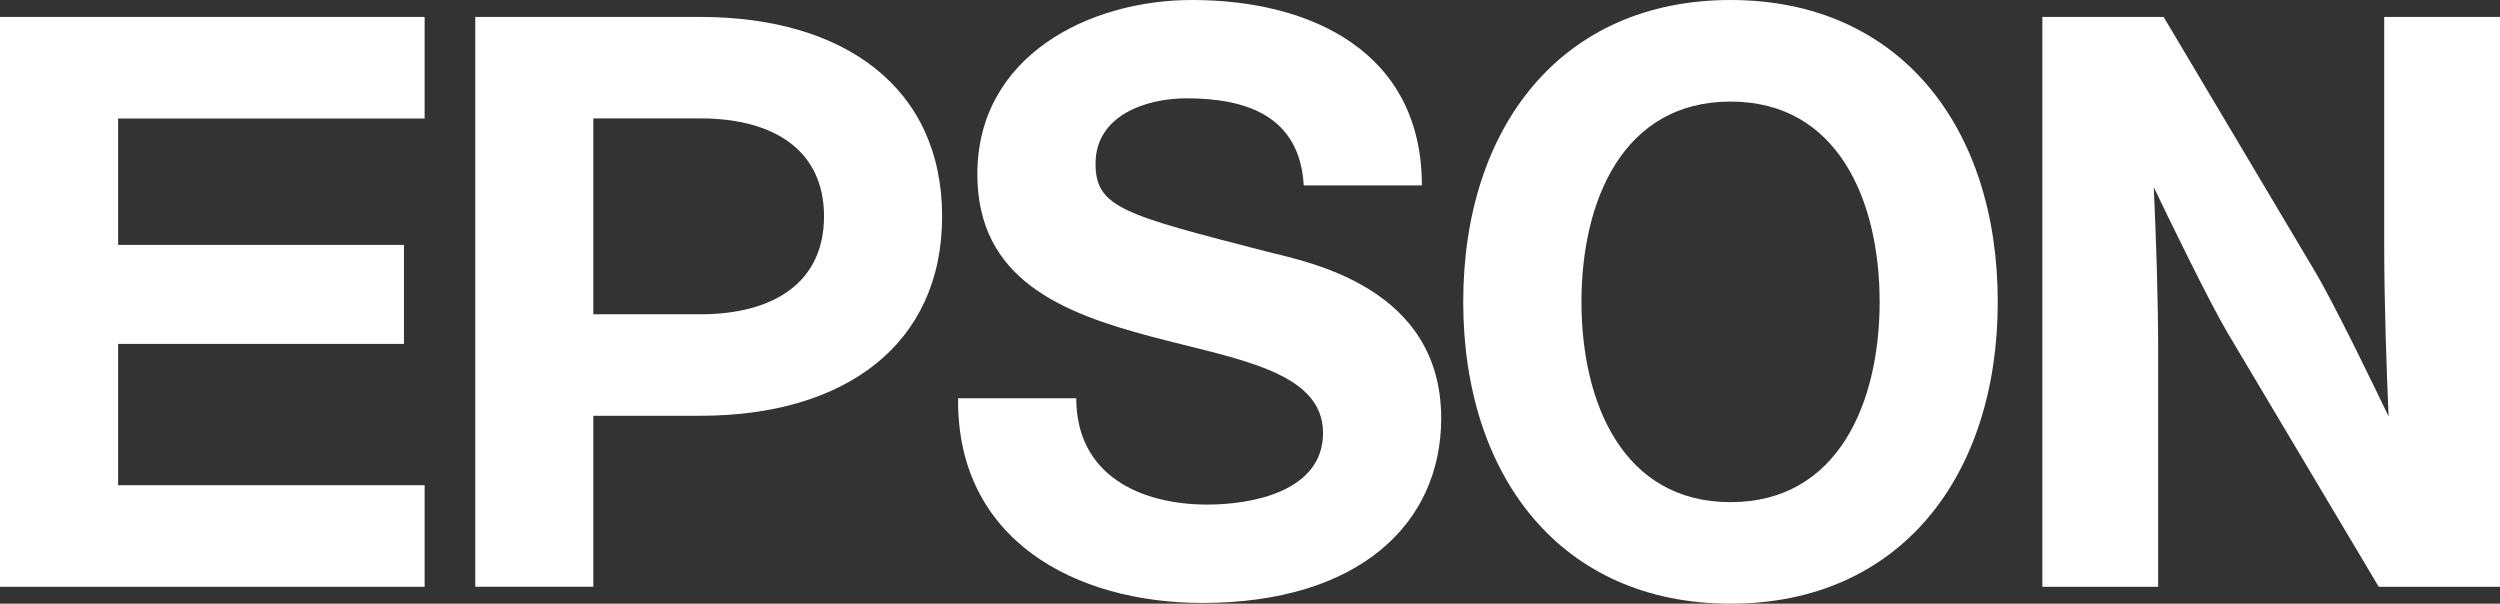 <?xml version="1.0" encoding="UTF-8"?> <svg xmlns="http://www.w3.org/2000/svg" width="352" height="85" viewBox="0 0 352 85" fill="none"><rect x="0" y="0" width="352" height="85" fill="#333333" stroke="none"/><path d="M243.661 70.703C228.509 70.703 222.669 56.714 222.669 42.497C222.669 28.281 228.509 14.301 243.661 14.301C258.798 14.301 264.653 28.281 264.653 42.497C264.653 56.714 258.798 70.703 243.661 70.703ZM243.661 0.001C219.801 0.001 206.024 17.931 206.024 42.497C206.024 67.072 219.801 85 243.661 85C267.509 85 281.283 67.072 281.283 42.497C281.283 17.931 267.509 0.001 243.661 0.001Z" fill="white"></path><path d="M0 2.384H59.787V16.688H16.63V34.479H56.876V48.421H16.63V68.32H59.787V82.617H0V2.384Z" fill="white"></path><path d="M98.598 44.25H83.542V16.67H98.598C109.063 16.67 116.023 21.238 116.023 30.463C116.023 39.685 109.063 44.25 98.598 44.25ZM66.918 82.615H83.542V58.541H98.598C118.975 58.541 132.65 48.503 132.65 30.463C132.65 12.42 118.975 2.385 98.598 2.385H66.918V82.615Z" fill="white"></path><path d="M304.639 2.384H287.565V82.617H303.87V50.118C303.87 41.222 303.553 33.333 303.252 26.355C305.173 30.372 311.013 42.44 313.704 46.973L334.926 82.617H352V2.384H335.696V34.071C335.696 42.957 336.022 51.675 336.314 58.636C334.392 54.62 328.568 42.558 325.836 38.031L304.639 2.384Z" fill="white"></path><path d="M151.536 56.072C151.536 66.854 160.48 71.045 169.992 71.045C176.2 71.045 186.283 69.239 186.283 60.957C186.283 52.211 173.965 50.557 162.079 47.385C149.614 44.075 137.61 39.386 137.61 24.519C137.61 7.946 153.24 0 167.84 0C184.697 0 200.2 7.379 200.2 26.104H183.567C183.002 16.346 175.533 13.843 167.046 13.843C161.383 13.843 154.252 16.228 154.252 23.046C154.252 29.286 158.322 30.248 178.566 35.476C184.458 36.951 202.92 40.526 202.92 58.905C202.92 73.781 191.263 84.894 169.296 84.894C151.427 84.894 134.679 76.048 134.9 56.072H151.536Z" fill="white"></path></svg> 